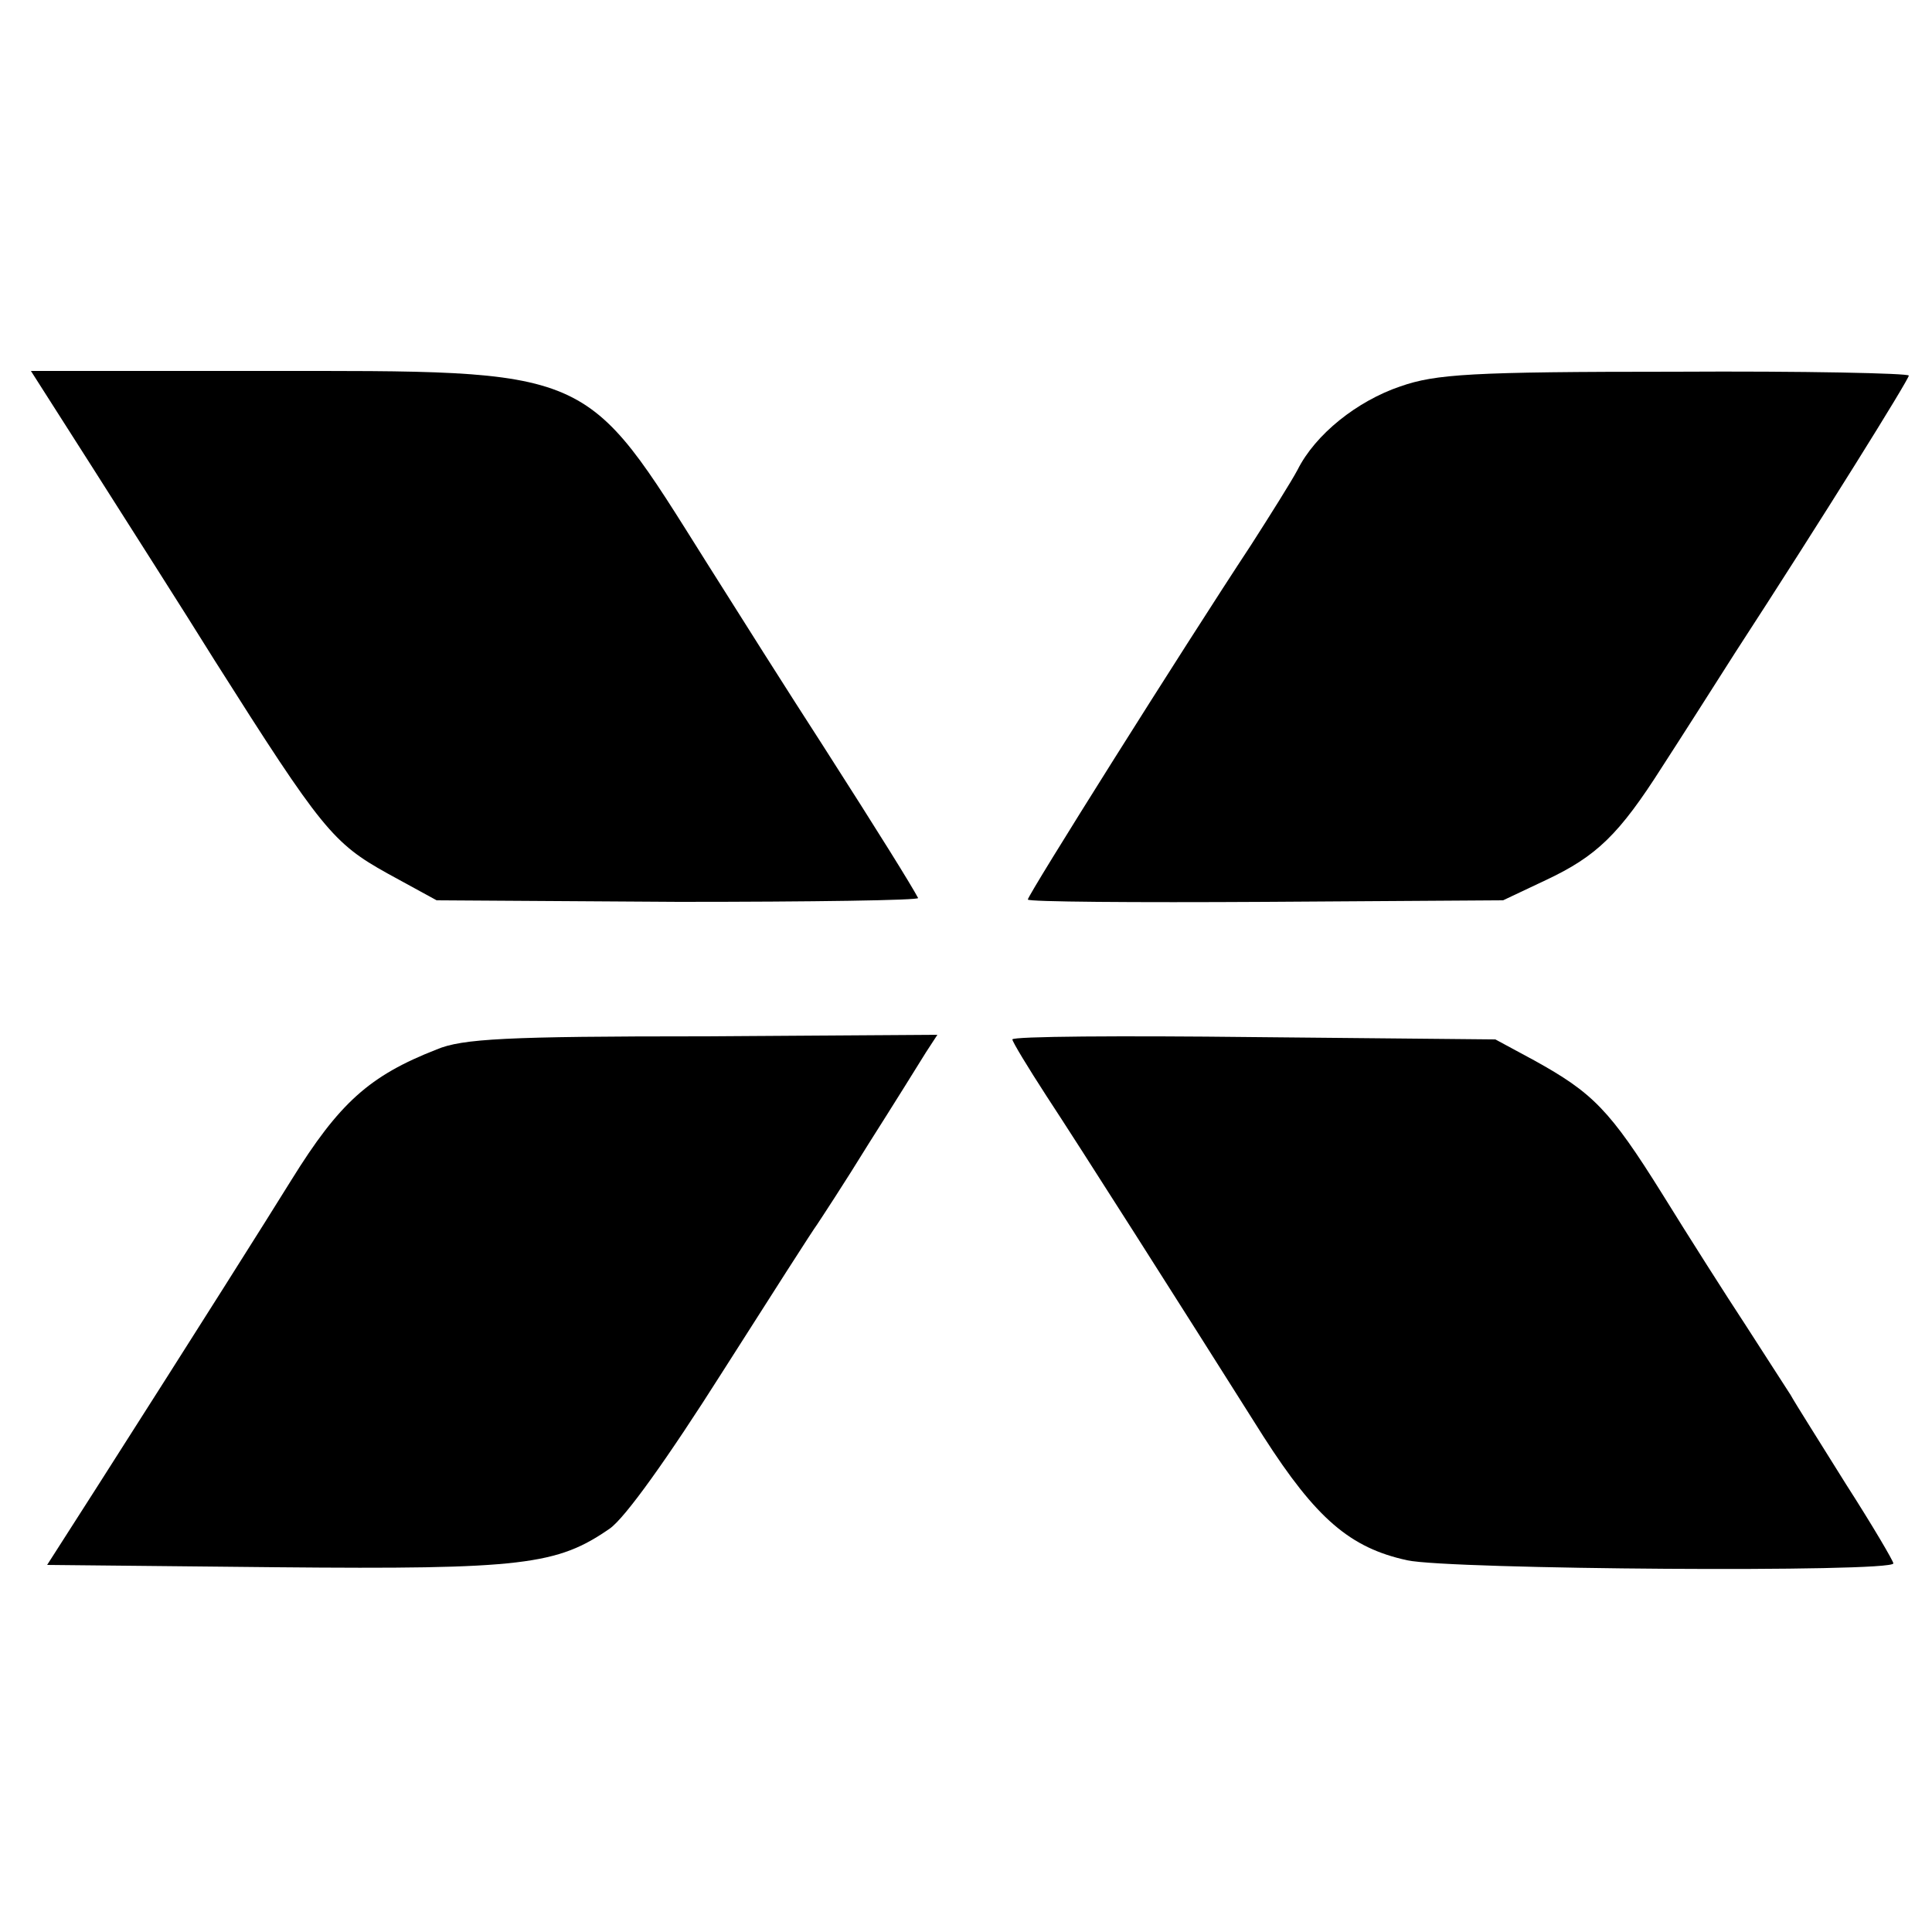 <?xml version="1.0" standalone="no"?>
<!DOCTYPE svg PUBLIC "-//W3C//DTD SVG 20010904//EN"
 "http://www.w3.org/TR/2001/REC-SVG-20010904/DTD/svg10.dtd">
<svg version="1.0" xmlns="http://www.w3.org/2000/svg"
 width="250pt" height="250pt" viewBox="0 0 250 250"
 preserveAspectRatio="xMidYMid meet">
<g transform="translate(0,250) scale(0.1,-0.1)"
fill="#000000" stroke="none">
<path d="M121 1893 c45 -71 116 -182 157 -248 138 -218 153 -236 223 -275 l64
-35 313 -2 c172 0 312 2 310 5 -9 17 -50 83 -123 197 -44 68 -111 174 -150
236 -161 256 -144 249 -579 249 l-296 0 81 -127z"/>
<path d="M1812 2000 c-56 -19 -110 -62 -133 -108 -8 -15 -35 -58 -60 -97 -89
-135 -289 -453 -289 -459 0 -3 138 -4 308 -3 l307 2 55 26 c66 31 95 59 151
147 24 37 66 103 94 147 115 177 225 354 225 359 0 3 -136 6 -302 5 -265 0
-310 -3 -356 -19z"/>
<path d="M565 1142 c-87 -34 -126 -69 -188 -169 -31 -50 -118 -188 -252 -398
l-64 -100 297 -3 c319 -3 363 3 431 50 20 14 75 91 146 203 63 99 118 185 122
190 4 6 35 53 67 105 33 52 66 105 74 118 l15 23 -304 -2 c-253 0 -311 -3
-344 -17z"/>
<path d="M1310 1155 c0 -3 20 -36 44 -73 44 -67 168 -262 281 -441 68 -106
112 -144 186 -160 54 -12 629 -16 629 -4 0 3 -27 49 -61 102 -33 53 -66 105
-72 116 -7 11 -33 51 -58 90 -25 38 -74 115 -108 170 -68 109 -90 131 -166
173 l-50 27 -312 3 c-172 2 -313 1 -313 -3z"/>
</g>
</svg>
